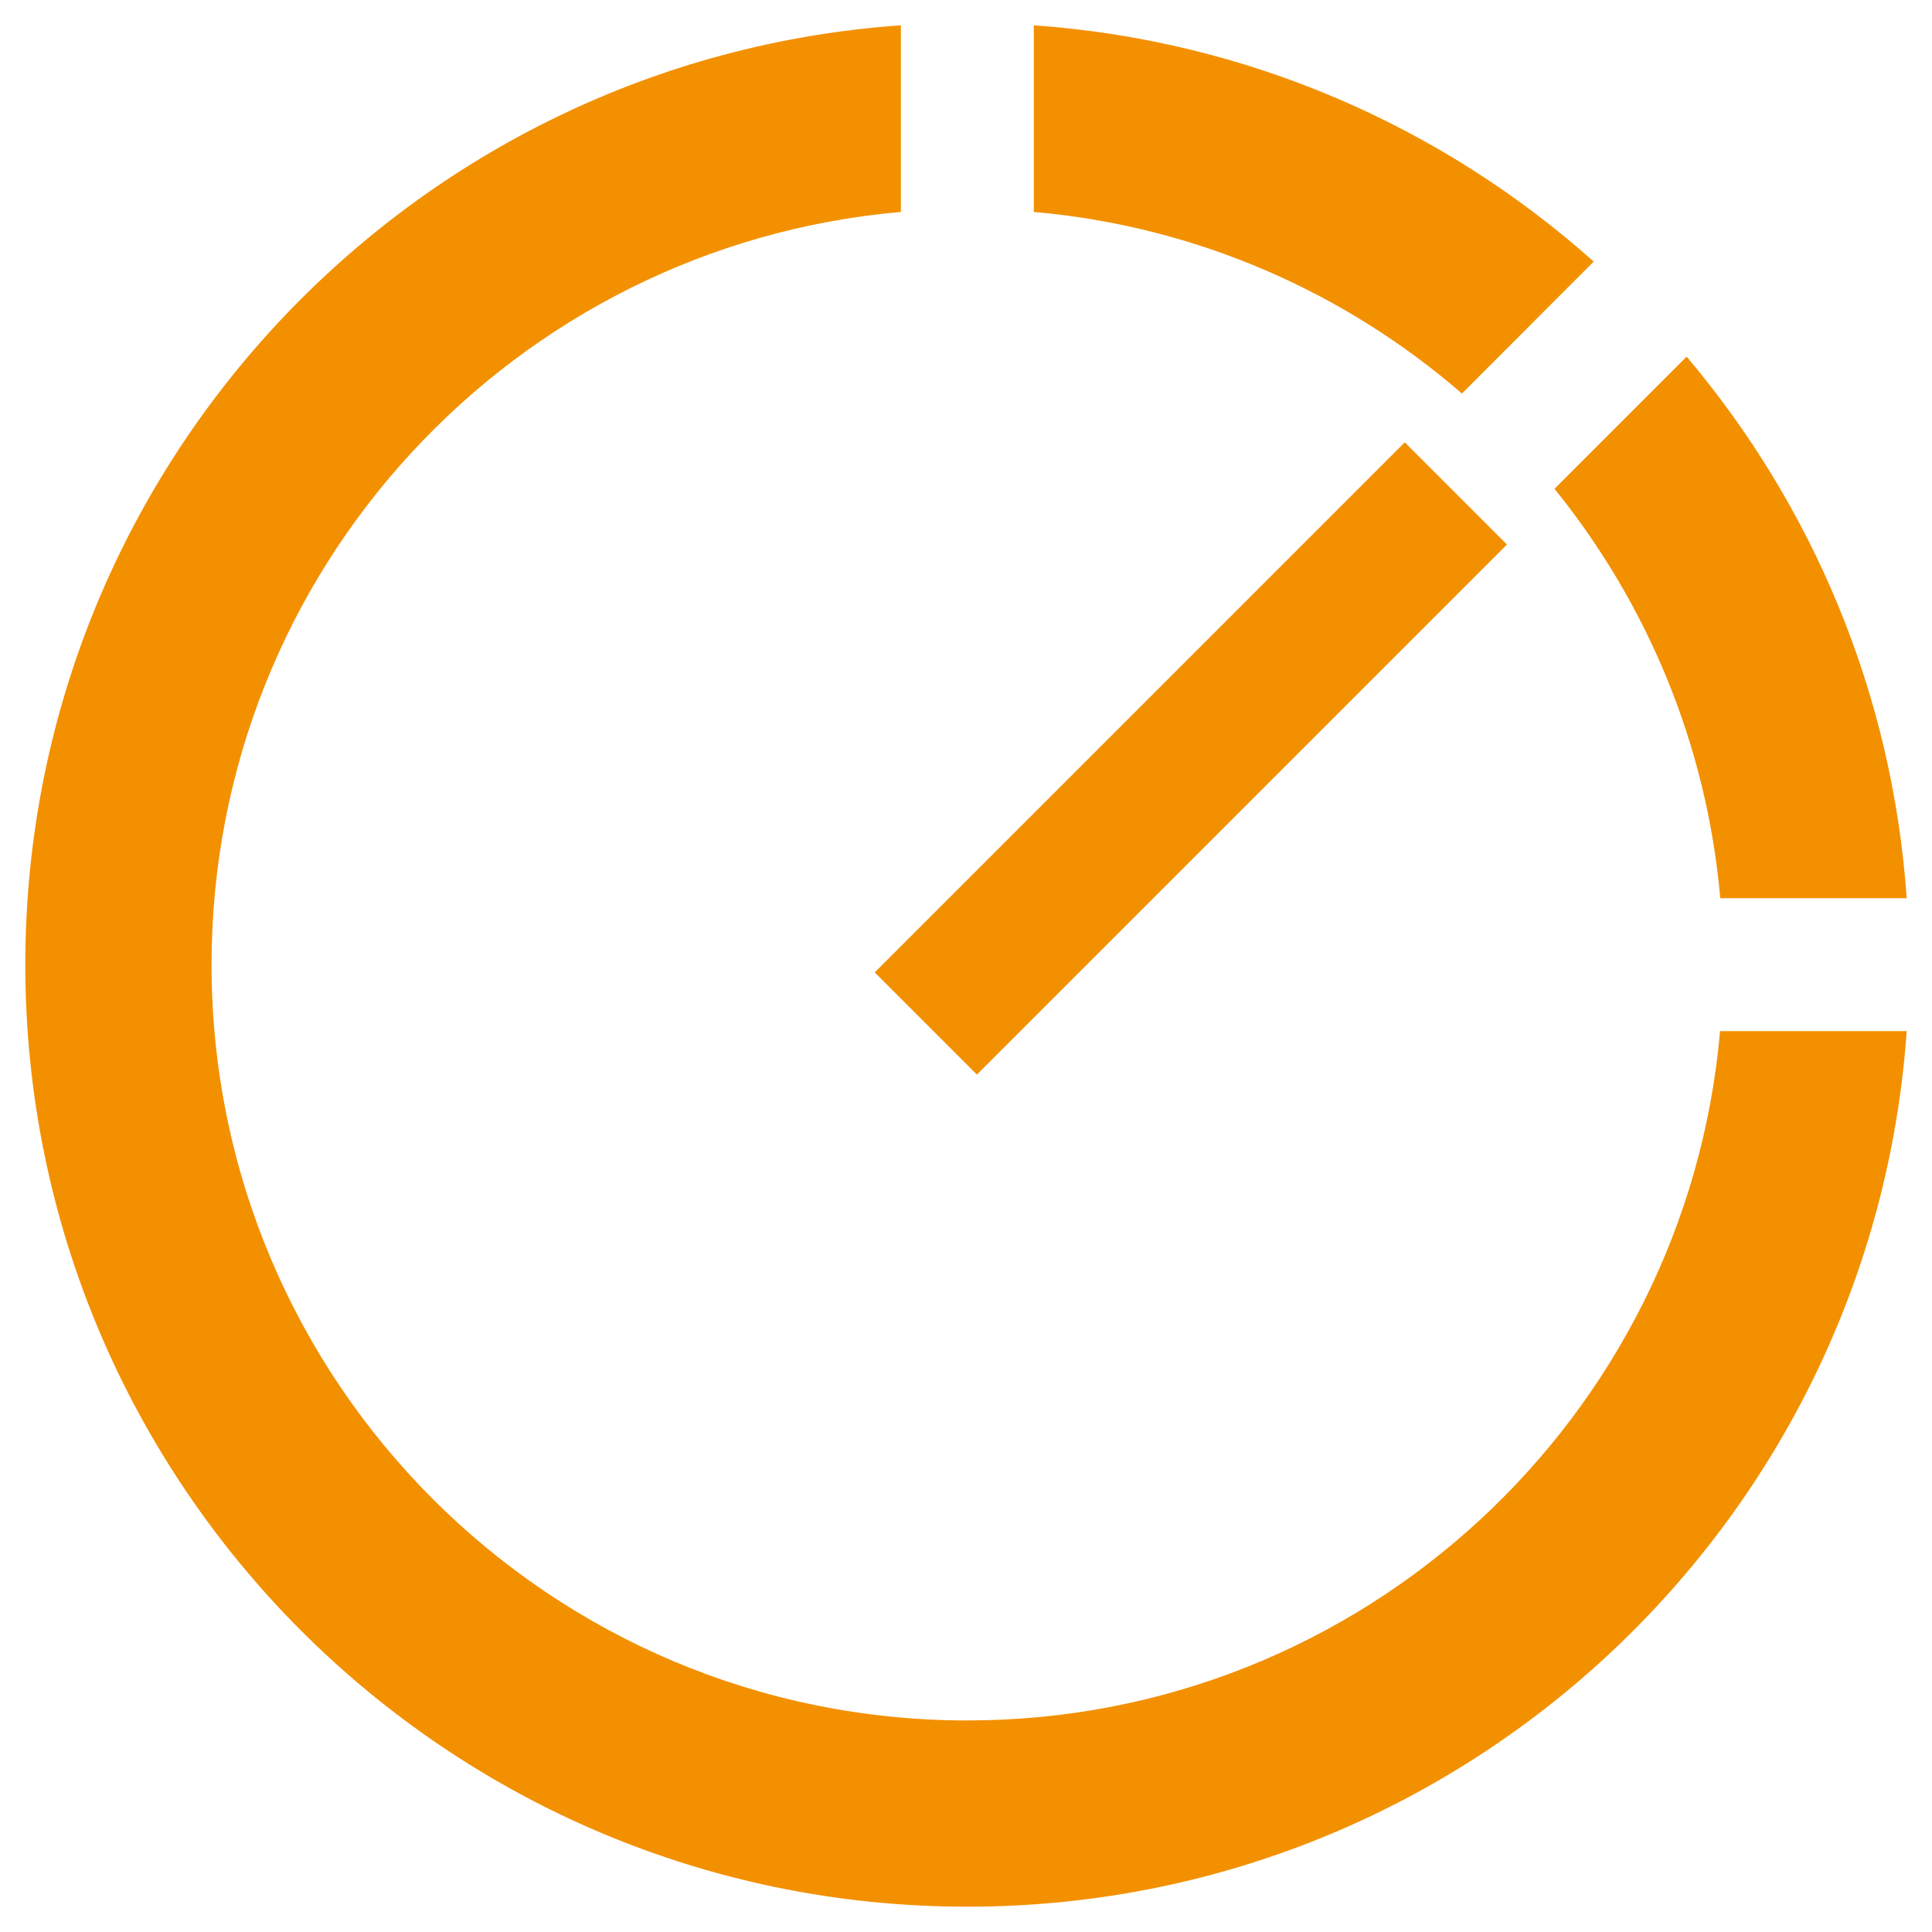 <svg viewBox="0 0 300 300" width="300" height="300" xmlns="http://www.w3.org/2000/svg" fill-rule="evenodd" clip-rule="evenodd" stroke-linejoin="round" stroke-miterlimit="2"><g fill="#f39000"><path d="M218.131 68.685l-82.306 82.307 15.867 15.867 82.306-82.306-15.867-15.868z"/><g fill-rule="nonzero"><path d="M267.12 139.47h28.95c-2.22-31.95-14.7-61.05-34.17-84.09L241.38 75.9c14.31 17.7 23.64 39.6 25.74 63.57zM247.47 40.62C224.04 19.71 193.8 6.27 160.53 3.93v28.98c25.32 2.22 48.33 12.48 66.48 28.2l20.46-20.49z"/><path d="M267.09 160.11c-5.22 59.97-55.56 107.04-116.88 107.04-64.83 0-117.36-52.53-117.36-117.36 0-61.35 47.07-111.66 107.04-116.88V3.93C63.93 9.24 3.93 72.48 3.93 149.79c0 80.79 65.49 146.28 146.28 146.28 77.31 0 140.55-60 145.86-135.96h-28.98z"/></g></g></svg>